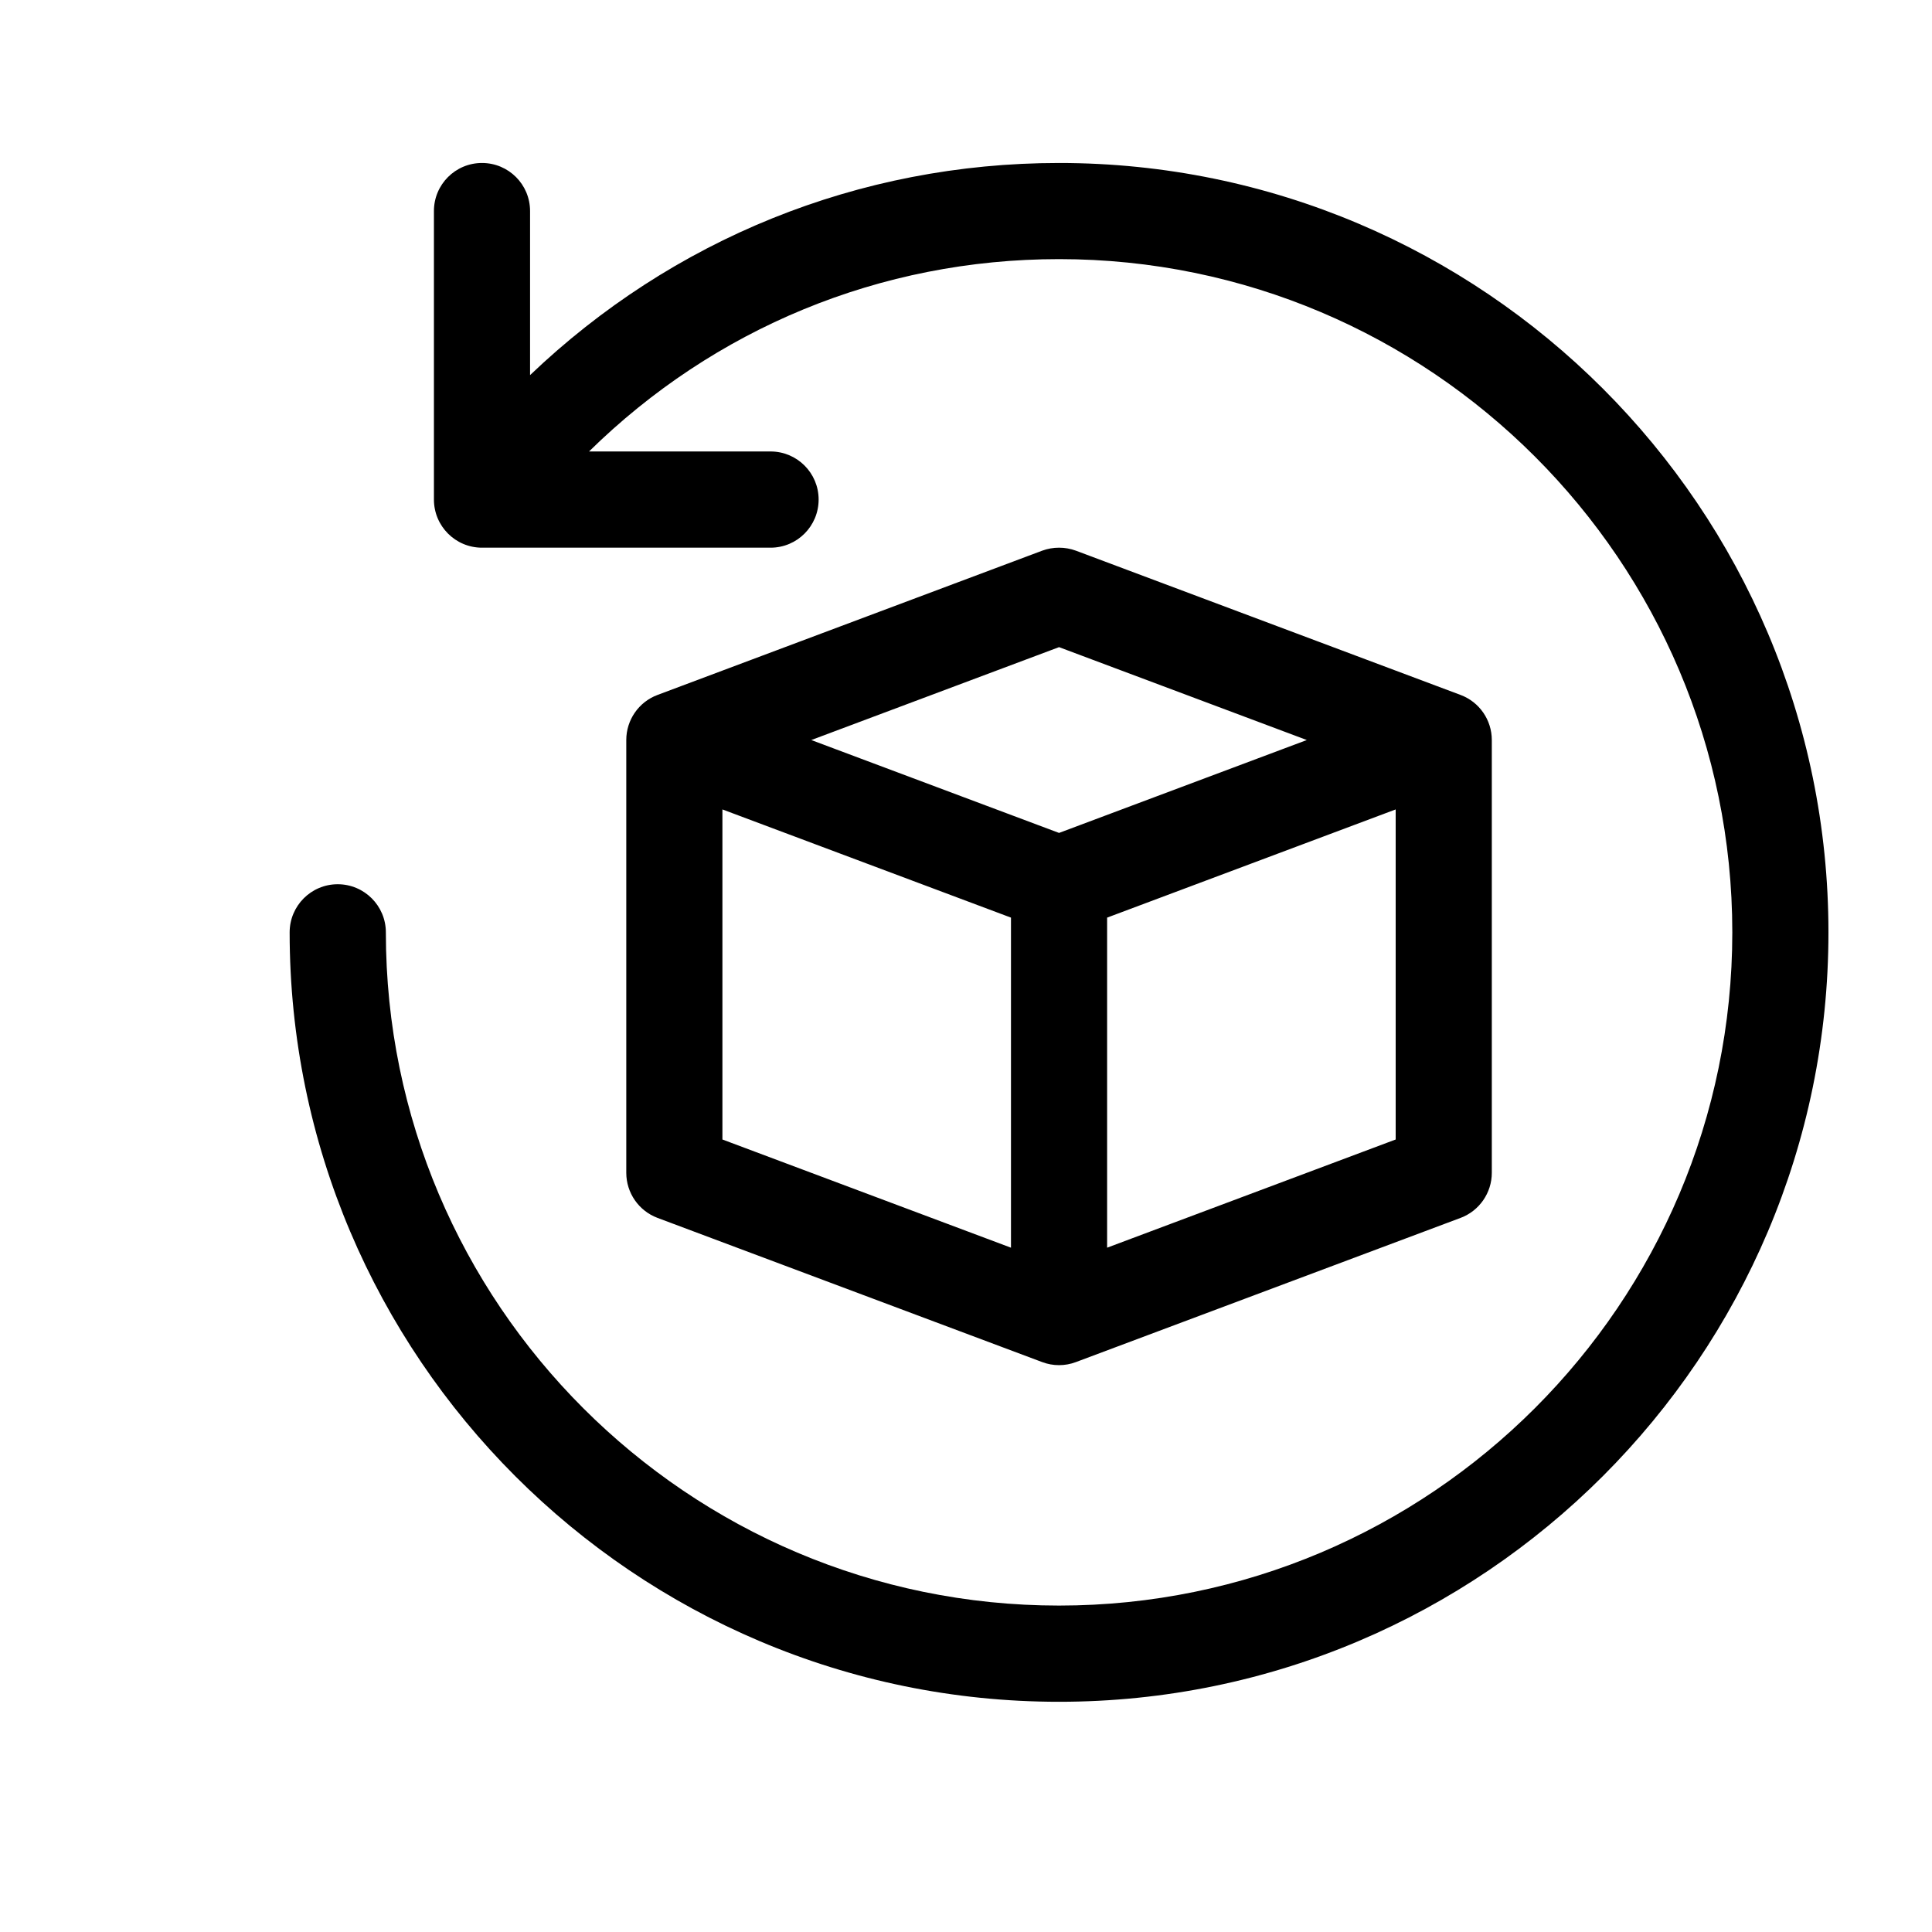 <svg width="25" height="25" viewBox="0 0 25 25" fill="none" xmlns="http://www.w3.org/2000/svg">
<g clip-path="url(#clip0_41_1730)">
<g clip-path="url(#clip1_41_1730)">
<path d="M23.66 12.065C23.66 17.554 19.194 22.021 13.704 22.021C8.214 22.021 3.748 17.554 3.748 12.065C3.748 11.721 4.026 11.442 4.37 11.442C4.714 11.442 4.993 11.721 4.993 12.065C4.993 16.868 8.9 20.776 13.704 20.776C18.508 20.776 22.416 16.868 22.416 12.065C22.416 7.261 18.508 3.353 13.704 3.353C11.389 3.353 9.239 4.253 7.622 5.842H9.971C10.315 5.842 10.593 6.121 10.593 6.464C10.593 6.808 10.315 7.087 9.971 7.087H6.237C5.893 7.087 5.615 6.808 5.615 6.464V2.731C5.615 2.387 5.893 2.109 6.237 2.109C6.581 2.109 6.859 2.387 6.859 2.731V4.854C8.695 3.101 11.107 2.109 13.704 2.109C19.194 2.109 23.66 6.575 23.66 12.065ZM19.304 9.576V15.176C19.304 15.435 19.143 15.668 18.901 15.759L13.923 17.625C13.852 17.652 13.778 17.665 13.704 17.665C13.63 17.665 13.556 17.652 13.485 17.625L8.507 15.759C8.265 15.668 8.104 15.435 8.104 15.176V9.576C8.104 9.316 8.265 9.084 8.507 8.993L13.485 7.126C13.626 7.074 13.782 7.074 13.923 7.126L18.901 8.993C19.143 9.084 19.304 9.316 19.304 9.576ZM10.498 9.576L13.704 10.778L16.91 9.576L13.704 8.374L10.498 9.576ZM9.348 14.745L13.082 16.145V11.874L9.348 10.474V14.745ZM18.06 14.745V10.474L14.326 11.874V16.145L18.06 14.745Z" fill="black"/>
</g>
</g>
<defs>
<clipPath id="clip0_41_1730">
<rect width="24" height="24" fill="white" transform="translate(0.333 0.892)"/>
</clipPath>
<clipPath id="clip1_41_1730">
<rect width="20.742" height="20.742" fill="white" transform="translate(3.333 1.694)"/>
</clipPath>
</defs>
</svg>
